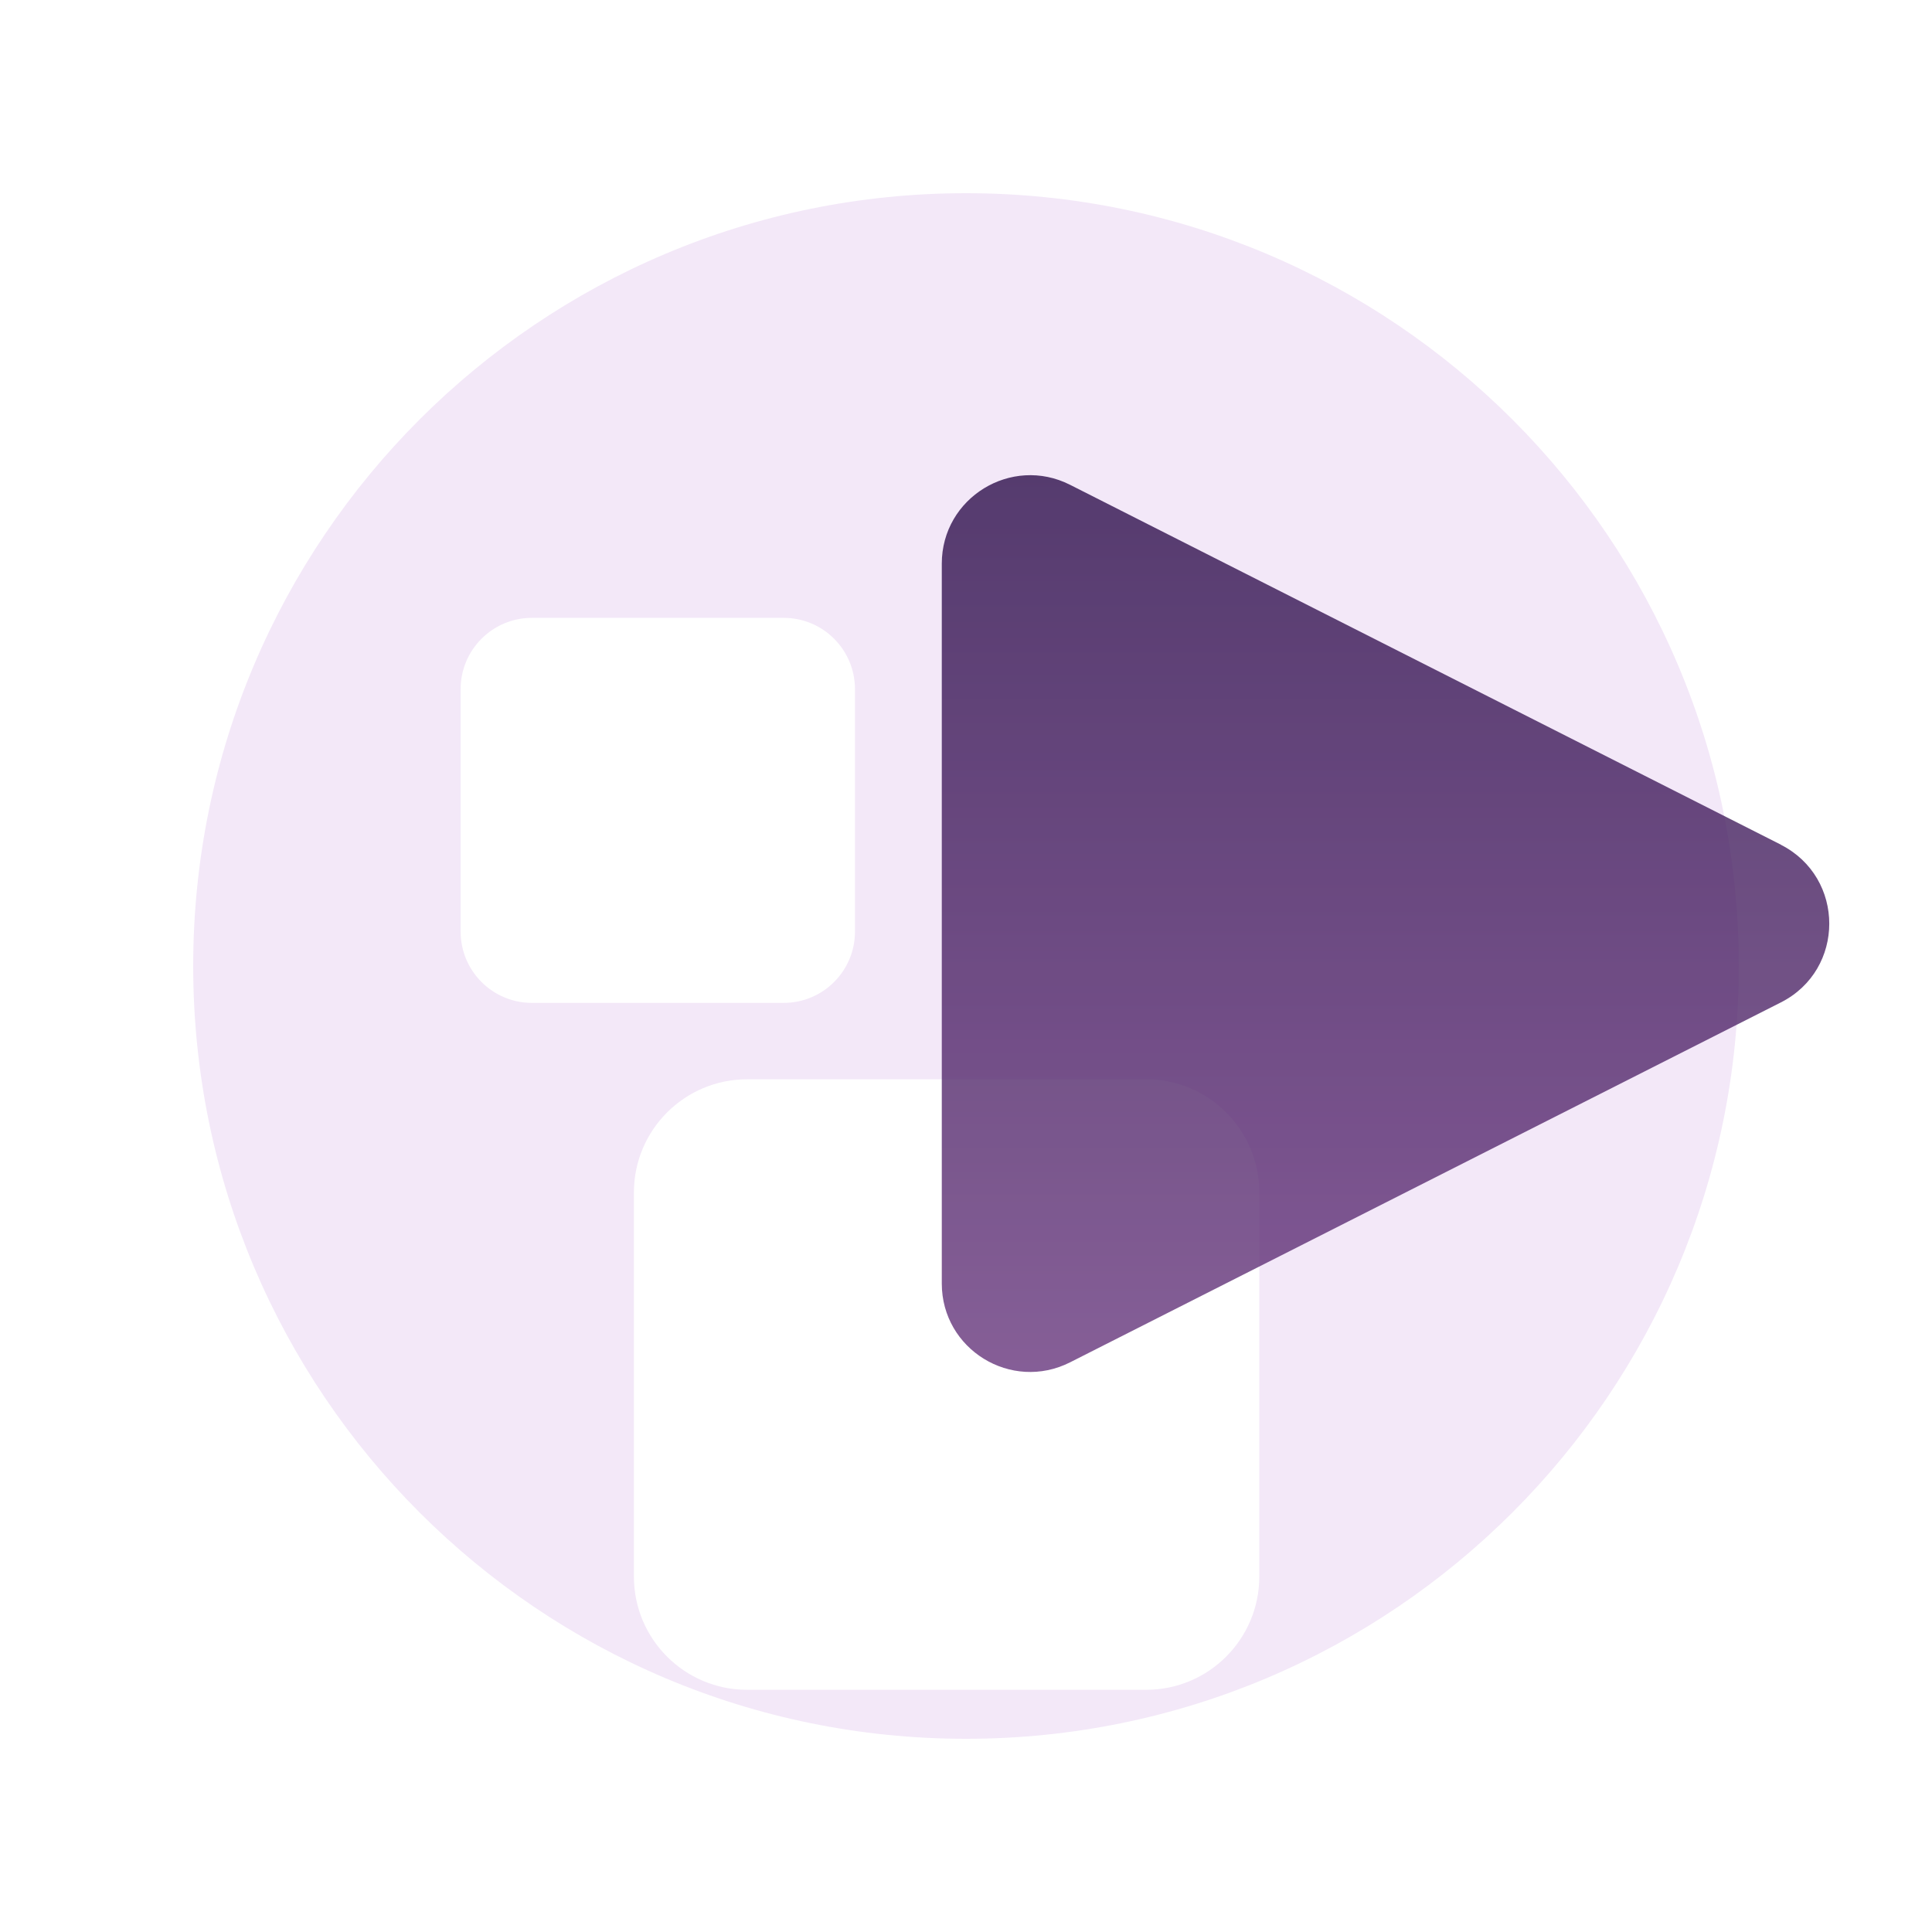 <svg width="64" height="64" viewBox="0 0 64 64" fill="none" xmlns="http://www.w3.org/2000/svg">
<g clip-path="url(#clip0_285_7228)">
<path d="M32 57.6C46.138 57.6 57.6 46.139 57.6 32C57.6 17.861 46.138 6.4 32 6.4C17.861 6.4 6.4 17.861 6.4 32C6.4 46.139 17.861 57.6 32 57.6Z" fill="#F3E8F8"/>
<g filter="url(#filter0_d_285_7228)">
<path d="M36.986 31.853H23.77C21.698 31.853 20.019 33.532 20.019 35.603V48.326C20.019 50.398 21.698 52.077 23.77 52.077H36.986C39.057 52.077 40.736 50.398 40.736 48.326V35.603C40.736 33.532 39.057 31.853 36.986 31.853Z" fill="white"/>
</g>
<g filter="url(#filter1_d_285_7228)">
<path d="M24.96 16.467H16.621C15.317 16.467 14.259 17.524 14.259 18.829V26.861C14.259 28.165 15.317 29.222 16.621 29.222H24.96C26.264 29.222 27.322 28.165 27.322 26.861V18.829C27.322 17.524 26.264 16.467 24.96 16.467Z" fill="white"/>
</g>
<g opacity="0.8" filter="url(#filter2_d_285_7228)">
<path d="M57.92 23.674L34.368 11.75C32.422 10.765 30.118 12.179 30.118 14.362V38.208C30.118 40.39 32.416 41.805 34.368 40.819L57.914 28.896C60.051 27.814 60.051 24.762 57.914 23.674H57.92Z" fill="url(#paint0_linear_285_7228)"/>
</g>
</g>
<defs>
<filter id="filter0_d_285_7228" x="13.199" y="27.953" width="36.317" height="35.824" filterUnits="userSpaceOnUse" color-interpolation-filters="sRGB">
<feFlood flood-opacity="0" result="BackgroundImageFix"/>
<feColorMatrix in="SourceAlpha" type="matrix" values="0 0 0 0 0 0 0 0 0 0 0 0 0 0 0 0 0 0 127 0" result="hardAlpha"/>
<feOffset dx="0.98" dy="3.9"/>
<feGaussianBlur stdDeviation="3.9"/>
<feColorMatrix type="matrix" values="0 0 0 0 0.188 0 0 0 0 0.02 0 0 0 0 0.227 0 0 0 0.2 0"/>
<feBlend mode="normal" in2="BackgroundImageFix" result="effect1_dropShadow_285_7228"/>
<feBlend mode="normal" in="SourceGraphic" in2="effect1_dropShadow_285_7228" result="shape"/>
</filter>
<filter id="filter1_d_285_7228" x="7.259" y="12.467" width="29.062" height="28.755" filterUnits="userSpaceOnUse" color-interpolation-filters="sRGB">
<feFlood flood-opacity="0" result="BackgroundImageFix"/>
<feColorMatrix in="SourceAlpha" type="matrix" values="0 0 0 0 0 0 0 0 0 0 0 0 0 0 0 0 0 0 127 0" result="hardAlpha"/>
<feOffset dx="1" dy="4"/>
<feGaussianBlur stdDeviation="4"/>
<feColorMatrix type="matrix" values="0 0 0 0 0.188 0 0 0 0 0.02 0 0 0 0 0.227 0 0 0 0.2 0"/>
<feBlend mode="normal" in2="BackgroundImageFix" result="effect1_dropShadow_285_7228"/>
<feBlend mode="normal" in="SourceGraphic" in2="effect1_dropShadow_285_7228" result="shape"/>
</filter>
<filter id="filter2_d_285_7228" x="22.578" y="7.121" width="46.638" height="46.948" filterUnits="userSpaceOnUse" color-interpolation-filters="sRGB">
<feFlood flood-opacity="0" result="BackgroundImageFix"/>
<feColorMatrix in="SourceAlpha" type="matrix" values="0 0 0 0 0 0 0 0 0 0 0 0 0 0 0 0 0 0 127 0" result="hardAlpha"/>
<feOffset dx="1.08" dy="4.31"/>
<feGaussianBlur stdDeviation="4.31"/>
<feColorMatrix type="matrix" values="0 0 0 0 0.188 0 0 0 0 0.02 0 0 0 0 0.227 0 0 0 0.2 0"/>
<feBlend mode="normal" in2="BackgroundImageFix" result="effect1_dropShadow_285_7228"/>
<feBlend mode="normal" in="SourceGraphic" in2="effect1_dropShadow_285_7228" result="shape"/>
</filter>
<linearGradient id="paint0_linear_285_7228" x1="44.826" y1="11.43" x2="44.826" y2="41.139" gradientUnits="userSpaceOnUse">
<stop stop-color="#2D104B"/>
<stop offset="1" stop-color="#67367D"/>
</linearGradient>
<clipPath id="clip0_285_7228">
<rect width="64" height="64" fill="white"/>
</clipPath>
</defs>
</svg>
